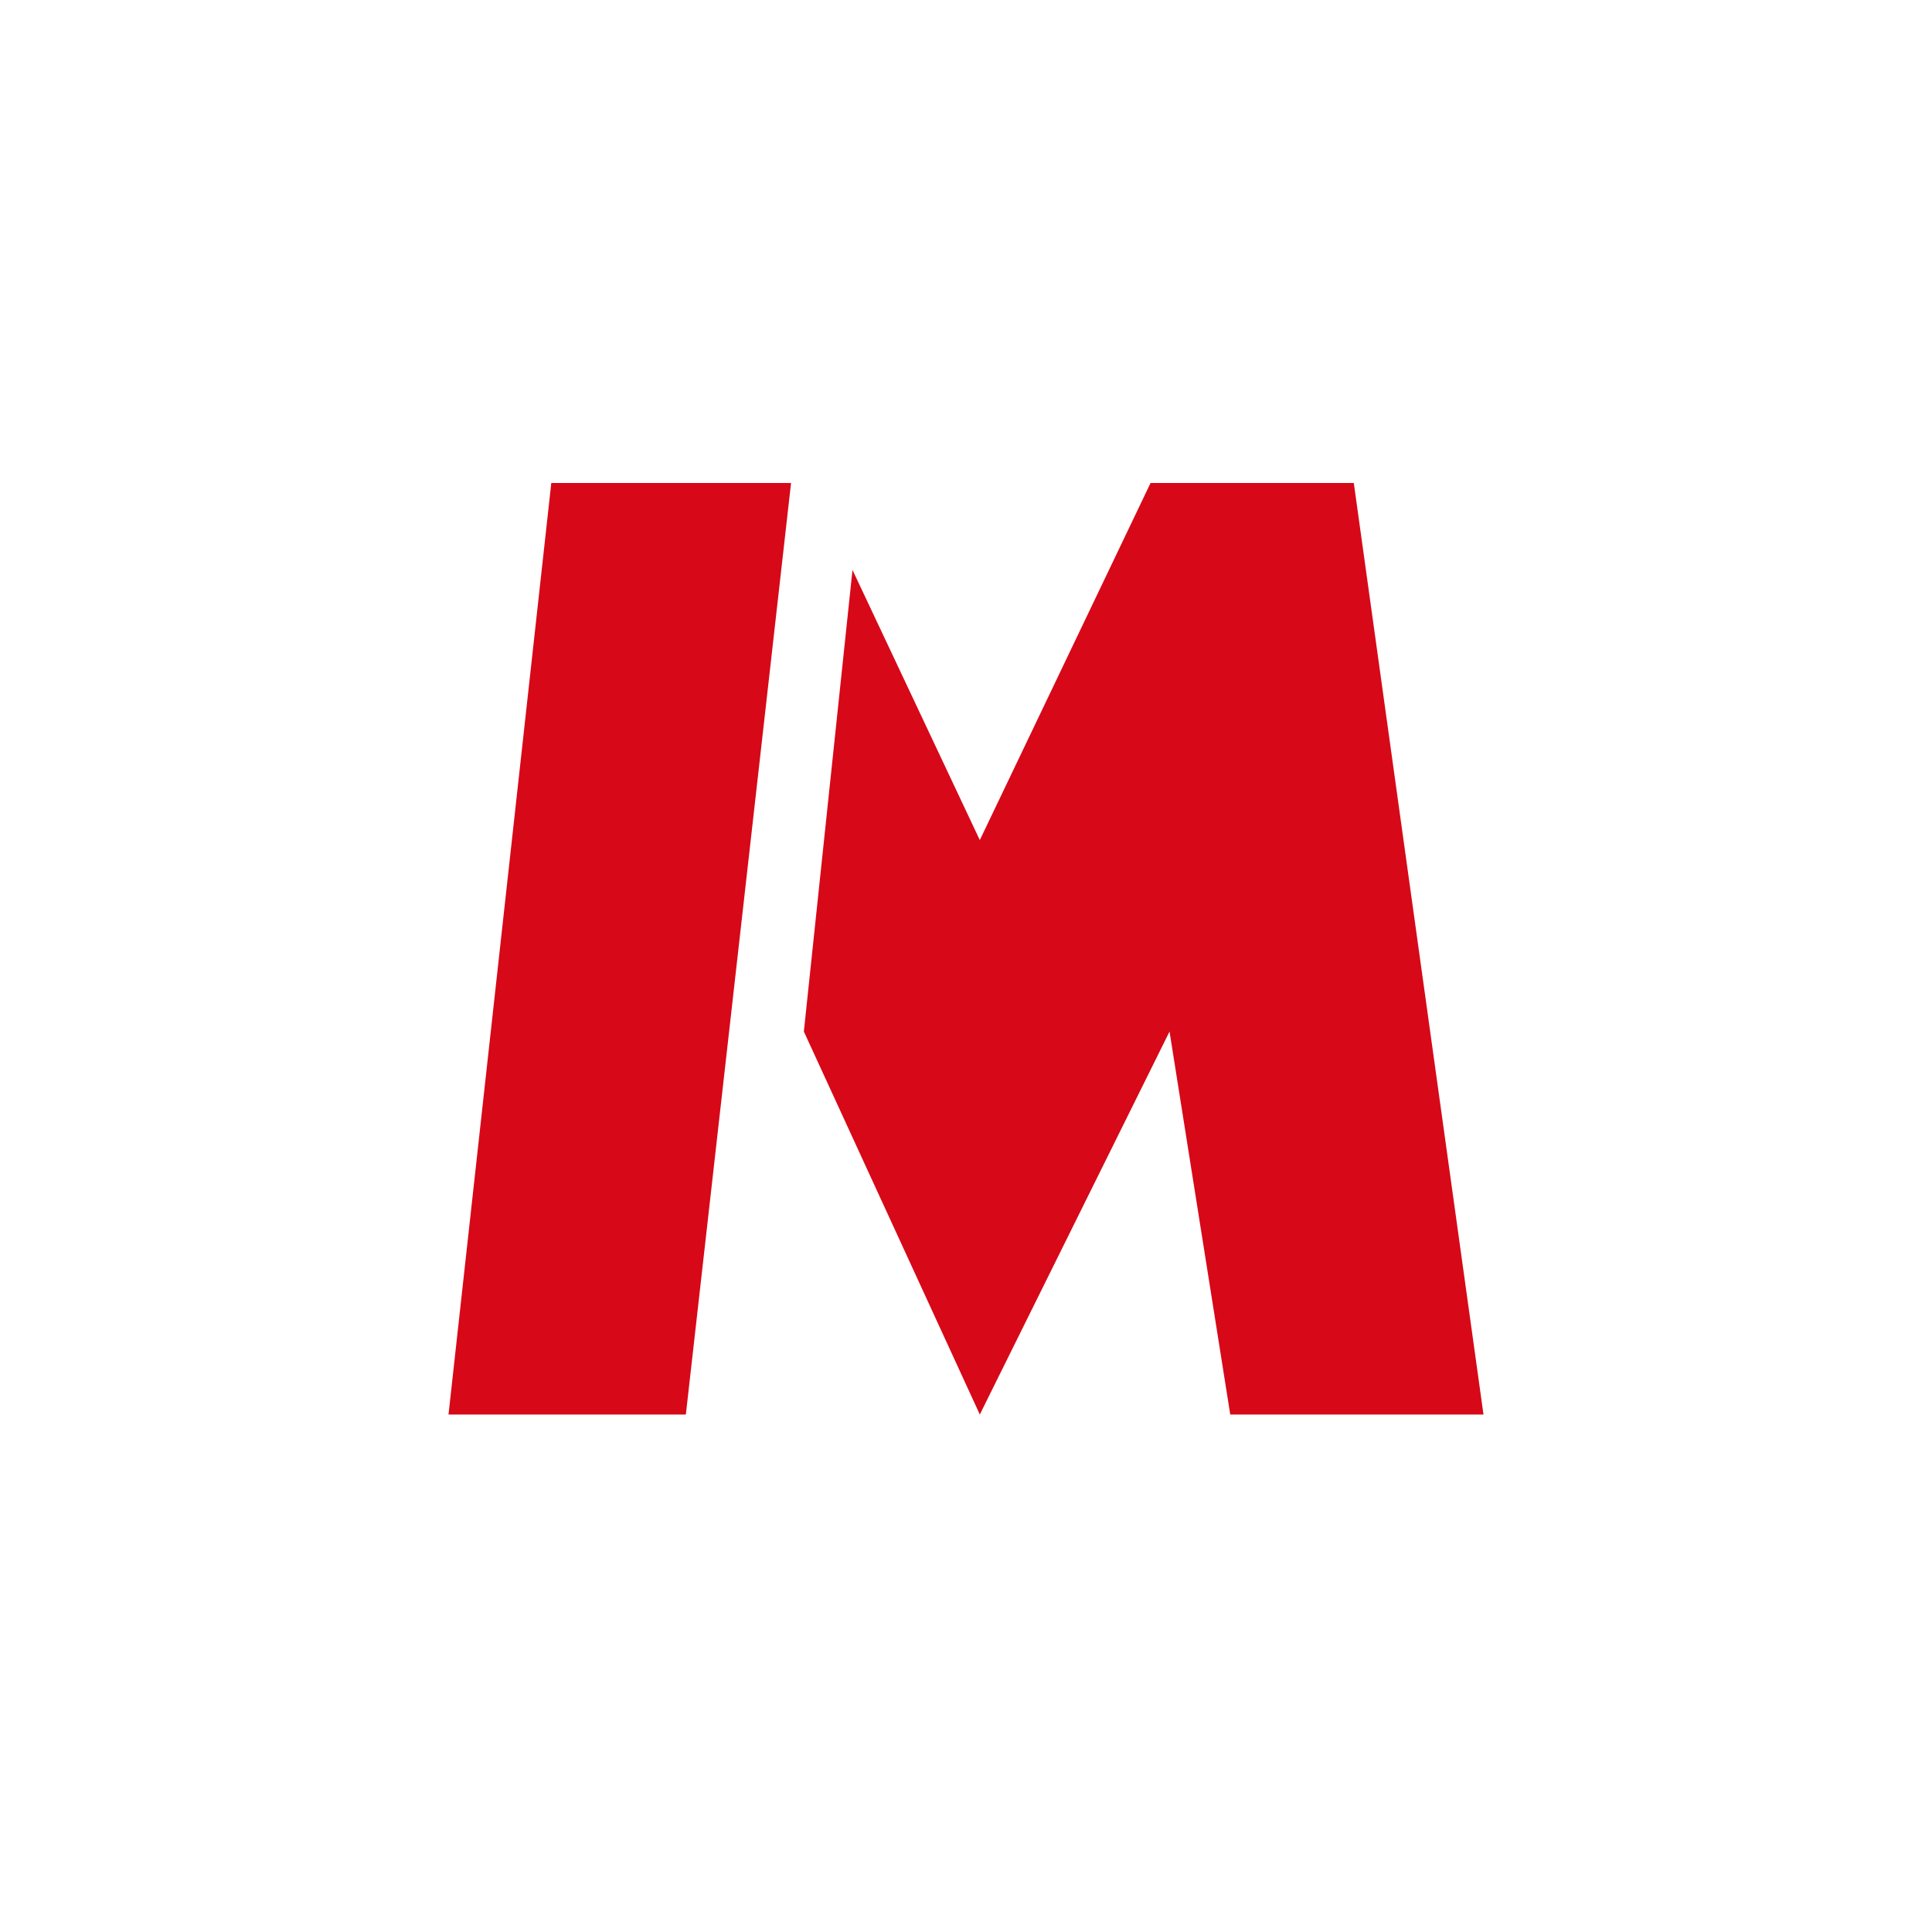 <svg width="40" height="40" viewBox="0 0 40 40" fill="none" xmlns="http://www.w3.org/2000/svg">
<path d="M11.414 10L9.286 29.286H14.2L16.378 10H11.414ZM28.029 10L30.714 29.286H25.471L24.214 21.357L20.286 29.286L16.643 21.357L17.65 11.8L20.286 17.393L23.821 10H28.036H28.029Z" fill="#D70818"/>
</svg>
